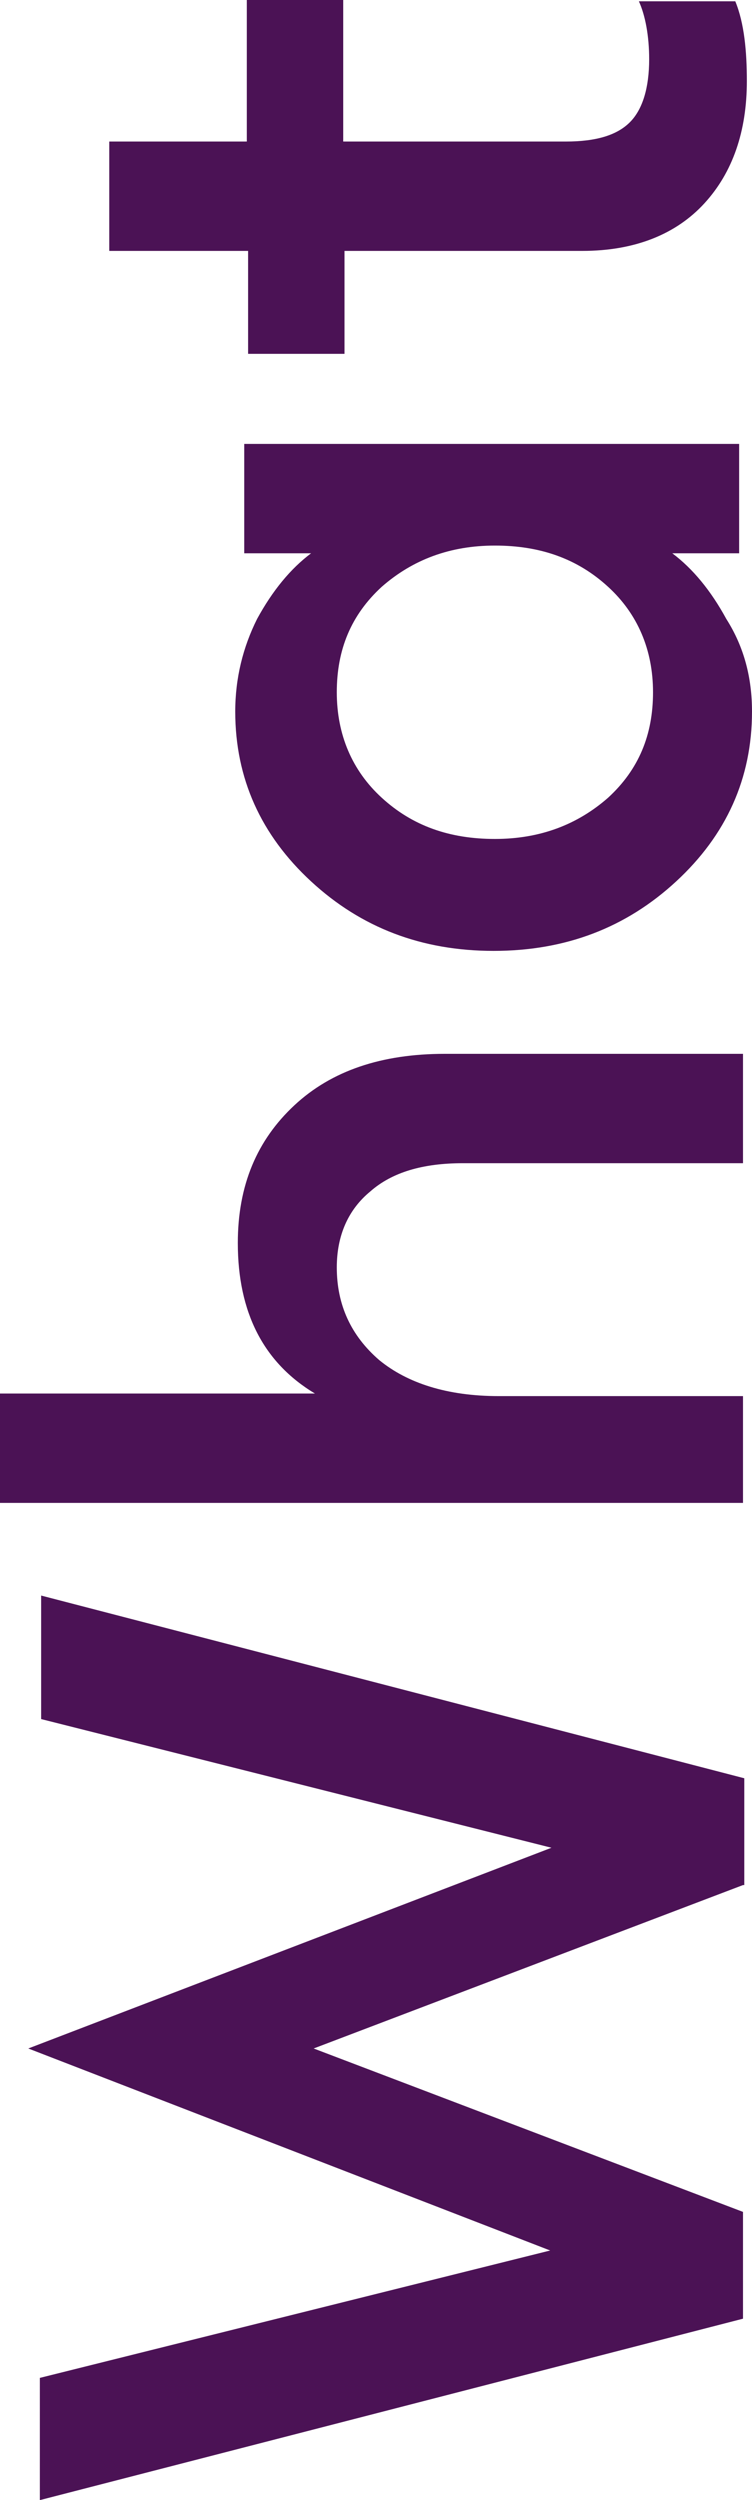 <?xml version="1.0" encoding="utf-8"?>
<!-- Generator: Adobe Illustrator 25.3.1, SVG Export Plug-In . SVG Version: 6.00 Build 0)  -->
<svg version="1.1" id="Warstwa_1" xmlns="http://www.w3.org/2000/svg" xmlns:xlink="http://www.w3.org/1999/xlink" x="0px" y="0px"
	 viewBox="0 0 58.5 194.3" style="enable-background:new 0 0 58.5 194.3;" xml:space="preserve">
<style type="text/css">
	.st0{enable-background:new    ;}
	.st1{fill:#4B1255;}
</style>
<g>
	<g>
		<g class="st0">
			<path class="st1" d="M57.8,146.5l-33.4,12.7l33.4,12.7v8.3L3.1,194.3v-9.5l39.7-9.9L2.2,159.2l40.7-15.6l-39.7-10V124l54.7,14.2
				V146.5z"/>
			<path class="st1" d="M57.8,108.3v8.5H0v-8.5h24.5c-4-2.4-6-6.3-6-11.7c0-4.5,1.5-8,4.4-10.7c2.9-2.7,6.8-4,11.7-4h23.2v8.5H36
				c-3.1,0-5.5,0.7-7.2,2.2c-1.7,1.4-2.6,3.4-2.6,5.9c0,2.9,1.1,5.3,3.3,7.2c2.2,1.8,5.3,2.8,9.3,2.8H57.8z"/>
			<path class="st1" d="M58.5,55.3c0,5.2-2,9.6-5.9,13.2c-3.9,3.6-8.6,5.4-14.2,5.4s-10.3-1.8-14.2-5.4c-3.9-3.6-5.9-8-5.9-13.2
				c0-2.6,0.6-5,1.7-7.2c1.2-2.2,2.6-3.9,4.2-5.1h-5.2v-8.5h38.5V43h-5.2c1.6,1.2,3,2.9,4.2,5.1C57.9,50.3,58.5,52.7,58.5,55.3z
				 M47.3,62c2.4-2.2,3.5-4.9,3.5-8.2c0-3.3-1.2-6.1-3.5-8.2c-2.4-2.2-5.3-3.2-8.8-3.2c-3.5,0-6.4,1.1-8.8,3.2
				c-2.4,2.2-3.5,4.9-3.5,8.2c0,3.3,1.2,6.1,3.5,8.2c2.4,2.2,5.3,3.2,8.8,3.2C42,65.2,44.9,64.1,47.3,62z"/>
			<path class="st1" d="M58.1,6.3c0,3.9-1.1,7.1-3.3,9.5c-2.2,2.4-5.4,3.7-9.5,3.7H26.8v8h-7.5v-8H8.5V11h10.7V0h7.5v11H44
				c2.4,0,4-0.5,5-1.5c1-1,1.5-2.7,1.5-4.9c0-1.8-0.3-3.4-0.8-4.5h7.5C57.9,1.8,58.1,4,58.1,6.3z"/>
		</g>
	</g>
</g>
</svg>
